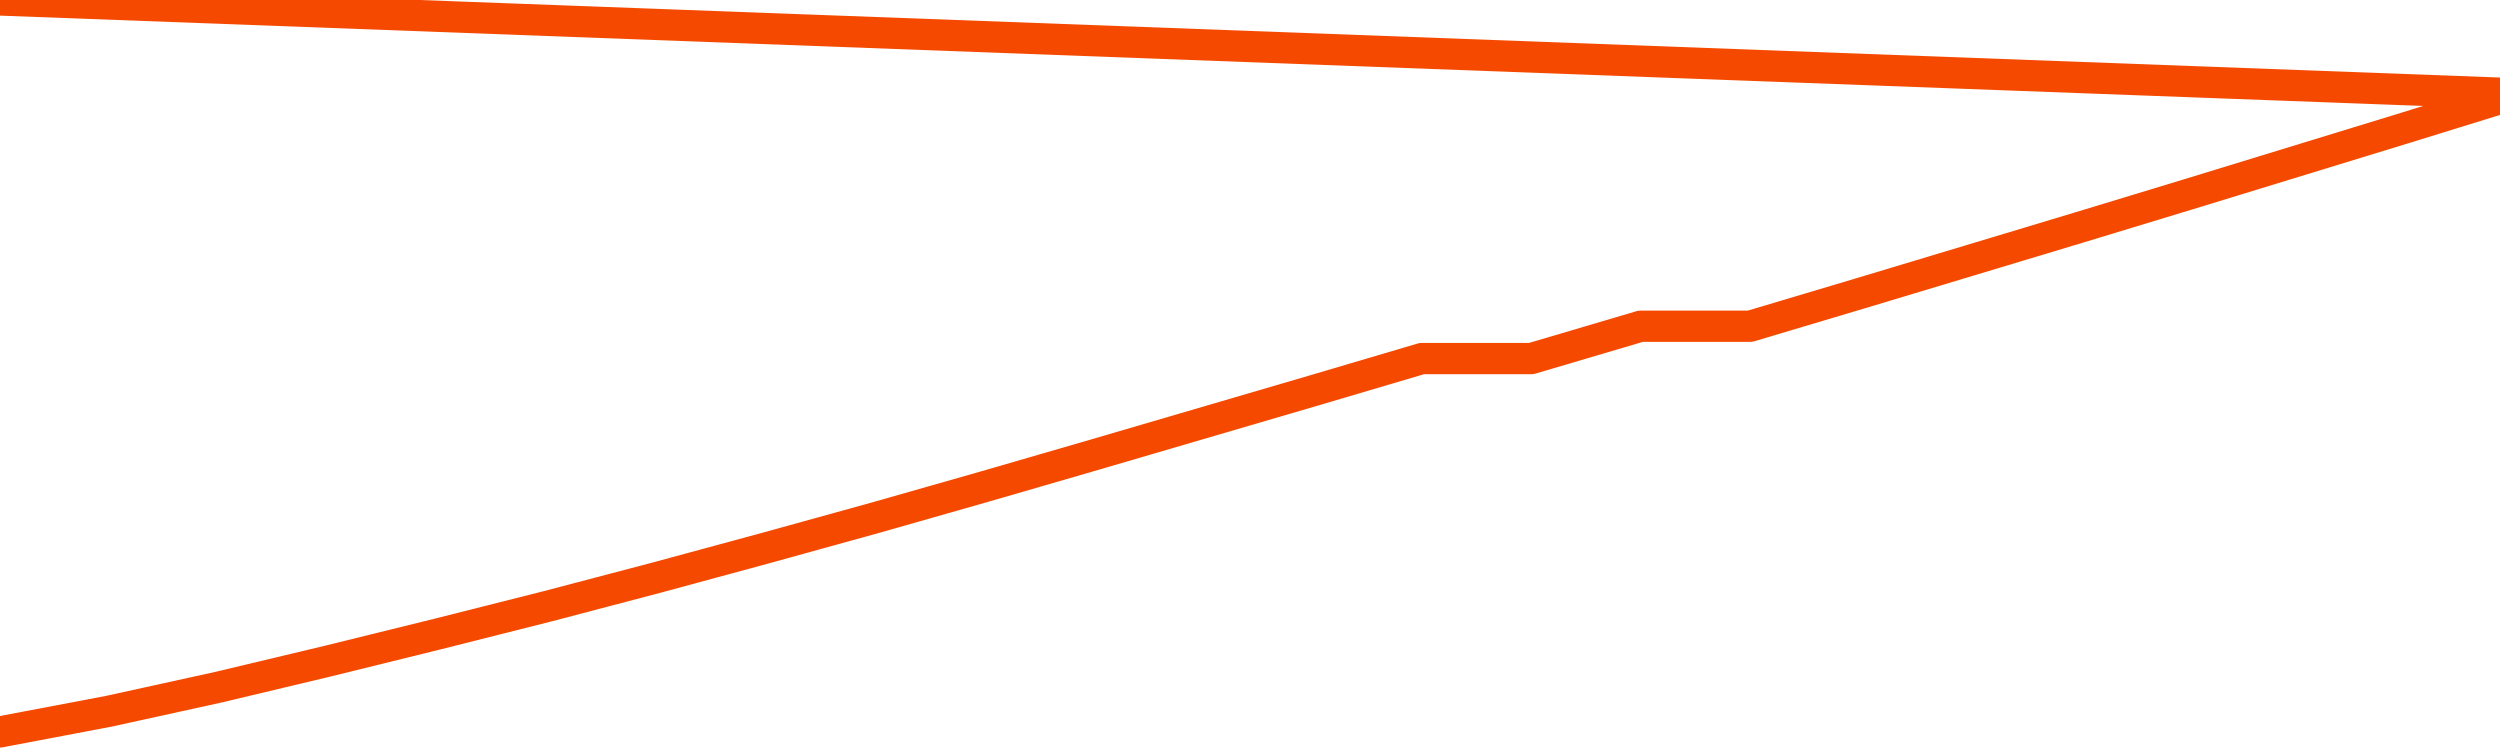       <svg
        version="1.1"
        xmlns="http://www.w3.org/2000/svg"
        width="80"
        height="24"
        viewBox="0 0 80 24">
        <path
          fill="url(#gradient)"
          fill-opacity="0.56"
          stroke="none"
          d="M 0,26 0.0,23.421 3.5,22.757 7.0,21.988 10.5,21.153 14.0,20.29 17.5,19.407 21.0,18.487 24.5,17.538 28.0,16.57 31.5,15.573 35.0,14.558 38.5,13.533 42.0,12.508 45.5,11.474 49.0,11.474 52.5,10.44 56.0,10.44 59.5,9.396 63.0,8.343 66.5,7.289 70.0,6.226 73.5,5.154 77.0,4.082 80.5,3.0 82,26 Z"
        />
        <path
          fill="none"
          stroke="#F64900"
          stroke-width="1"
          stroke-linejoin="round"
          stroke-linecap="round"
          d="M 0.0,23.421 3.5,22.757 7.0,21.988 10.5,21.153 14.0,20.29 17.5,19.407 21.0,18.487 24.5,17.538 28.0,16.57 31.5,15.573 35.0,14.558 38.5,13.533 42.0,12.508 45.5,11.474 49.0,11.474 52.5,10.44 56.0,10.44 59.5,9.396 63.0,8.343 66.5,7.289 70.0,6.226 73.5,5.154 77.0,4.082 80.5,3.0.join(' ') }"
        />
      </svg>
